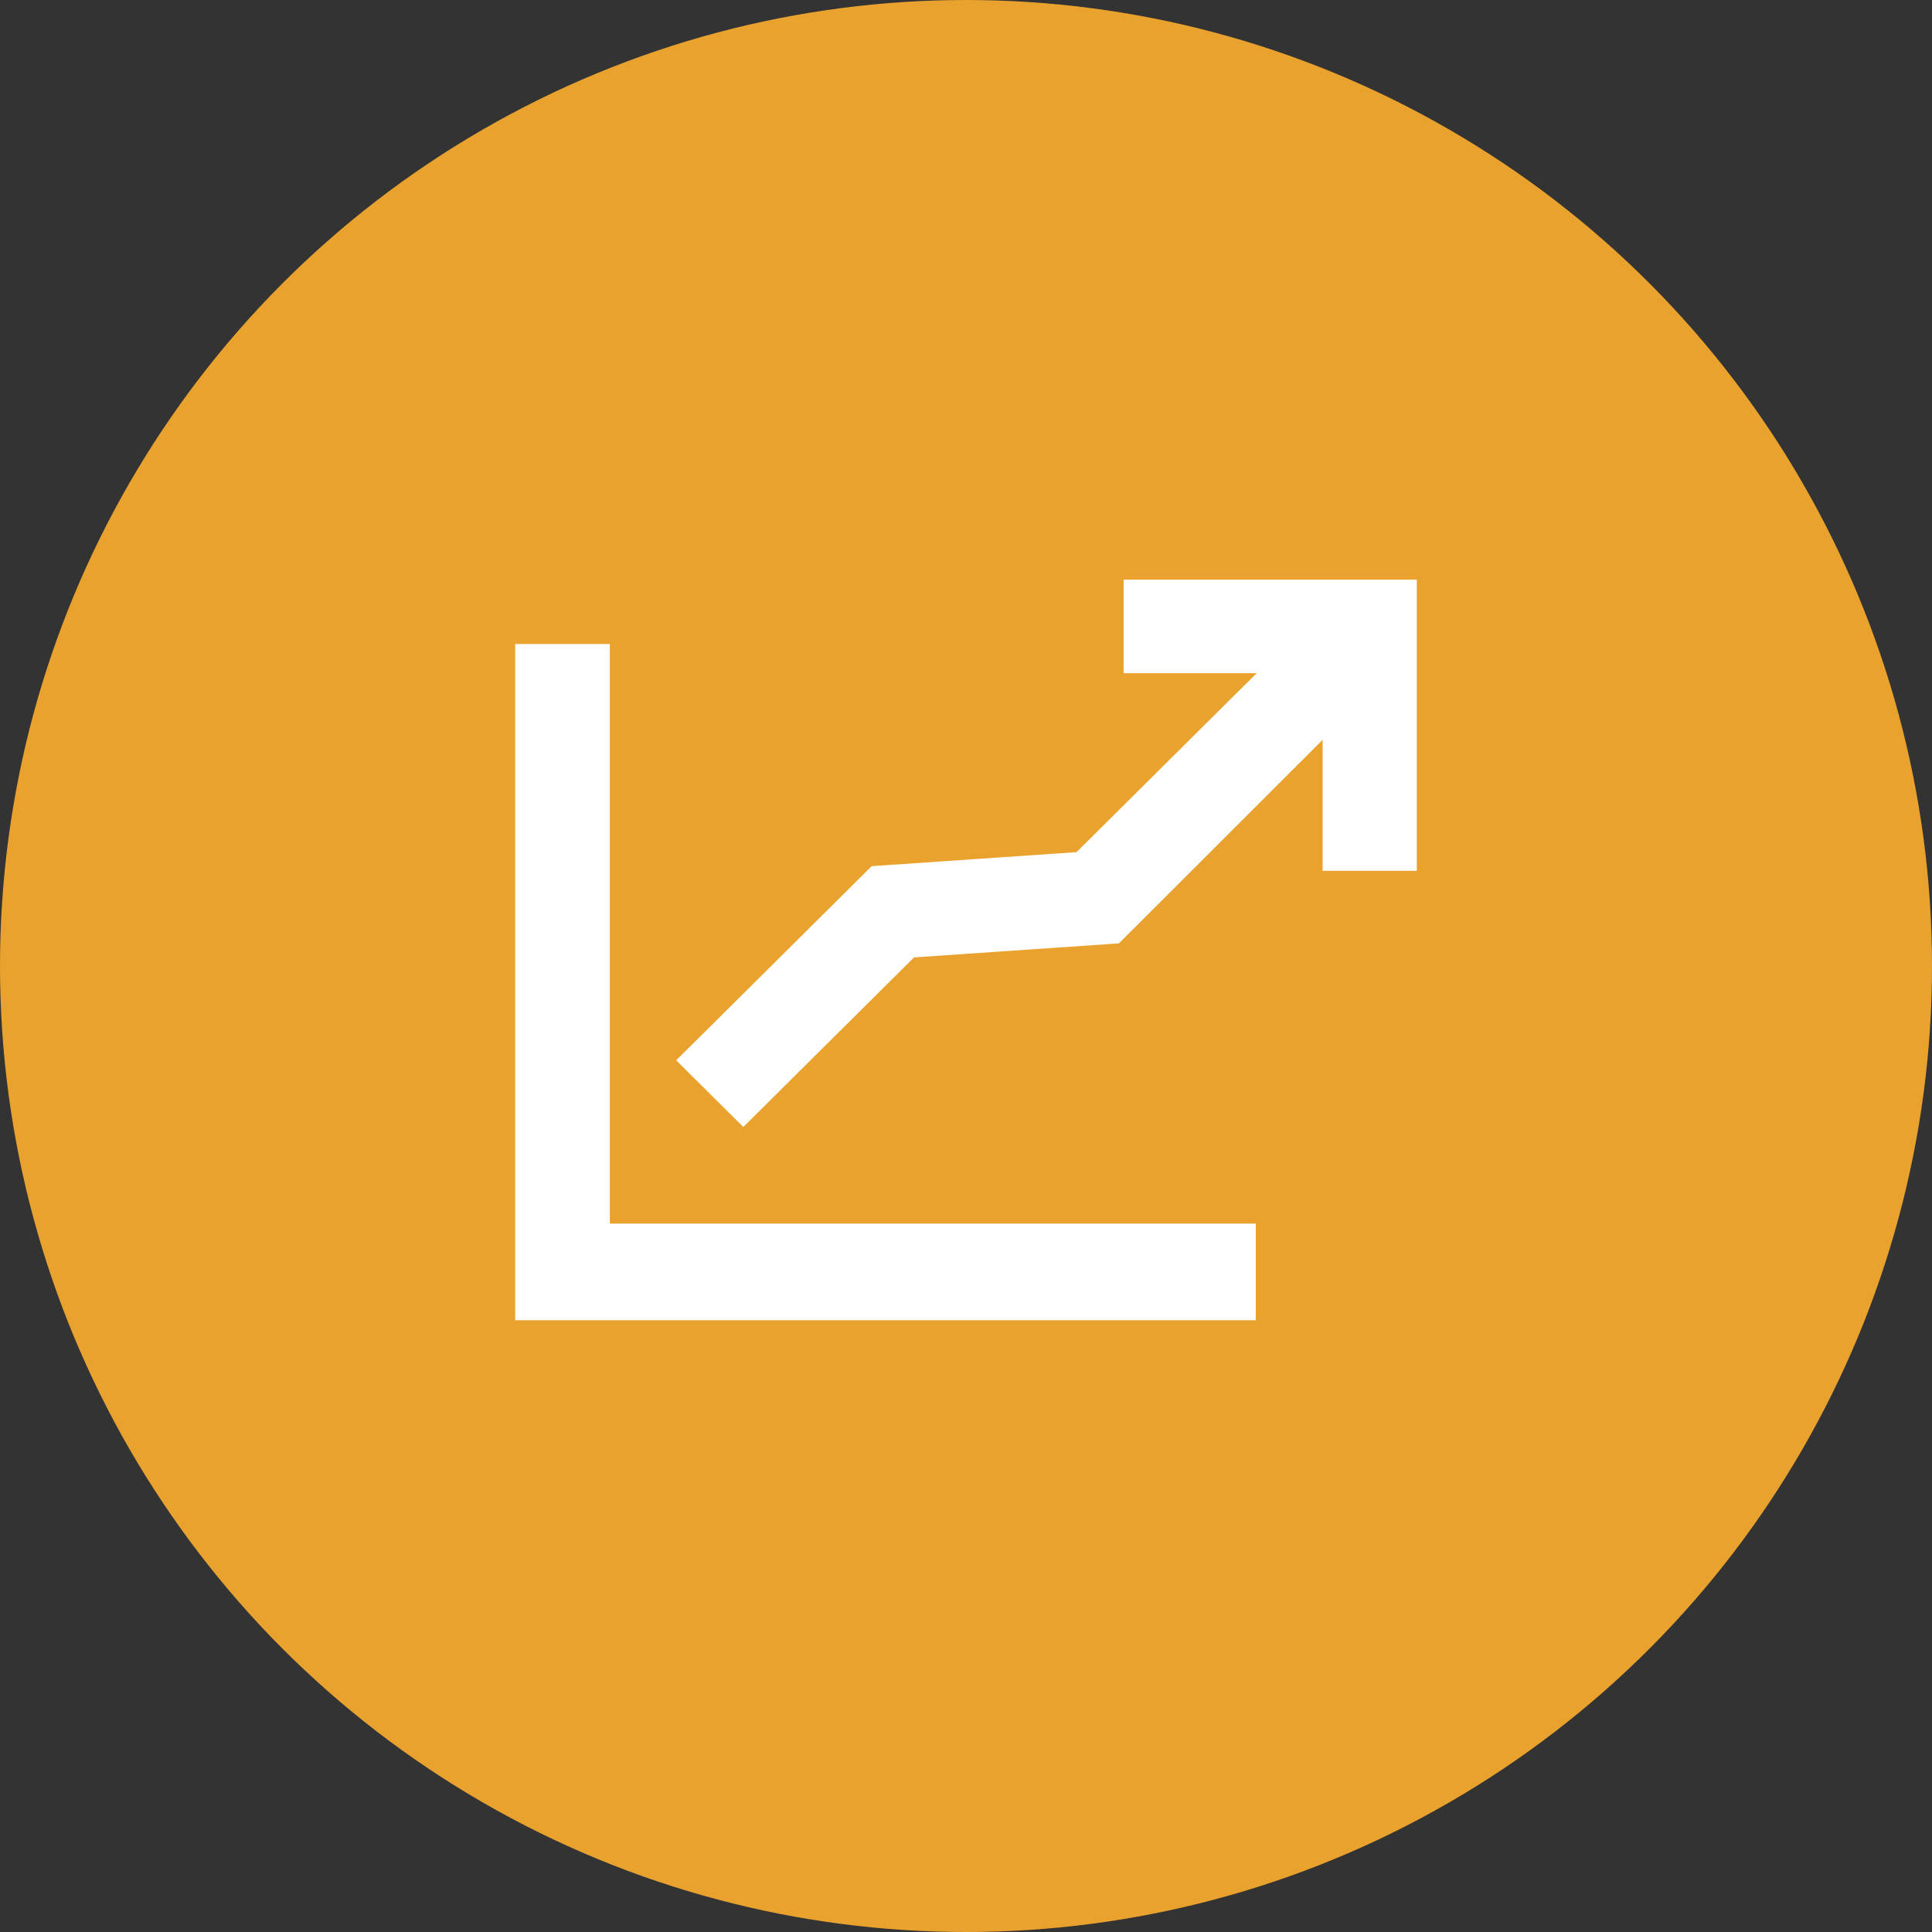 <?xml version="1.0" encoding="UTF-8"?>
<svg width="60px" height="60px" viewBox="0 0 60 60" version="1.1" xmlns="http://www.w3.org/2000/svg" xmlns:xlink="http://www.w3.org/1999/xlink">
    <rect x="0" y="0" width="60" height="60" fill="#333333" stroke="none"/>
    <!-- Generator: Sketch 48.2 (47327) - http://www.bohemiancoding.com/sketch -->
    <title>returns-icon</title>
    <desc>Created with Sketch.</desc>
    <defs></defs>
    <g id="Graphics" stroke="none" stroke-width="1" fill="none" fill-rule="evenodd">
        <g id="returns-icon">
            <circle id="Oval-3" fill="#EAA22E" cx="30" cy="30" r="30"></circle>
            <g id="Page-1-Copy" transform="translate(16, 18)" fill="#FFFFFF">
                <polygon id="Fill-1" points="18.895 0 18.895 2.906 23.027 2.906 17.432 8.464 11.07 8.9 5 14.929 7.084 17 12.386 11.733 18.749 11.297 25.075 4.977 25.075 9.045 28 9.045 28 0"></polygon>
                <polygon id="Fill-2" points="0 2 0 23 23 23 23 20 2.939 20 2.939 2"></polygon>
            </g>
        </g>
    </g>
</svg>